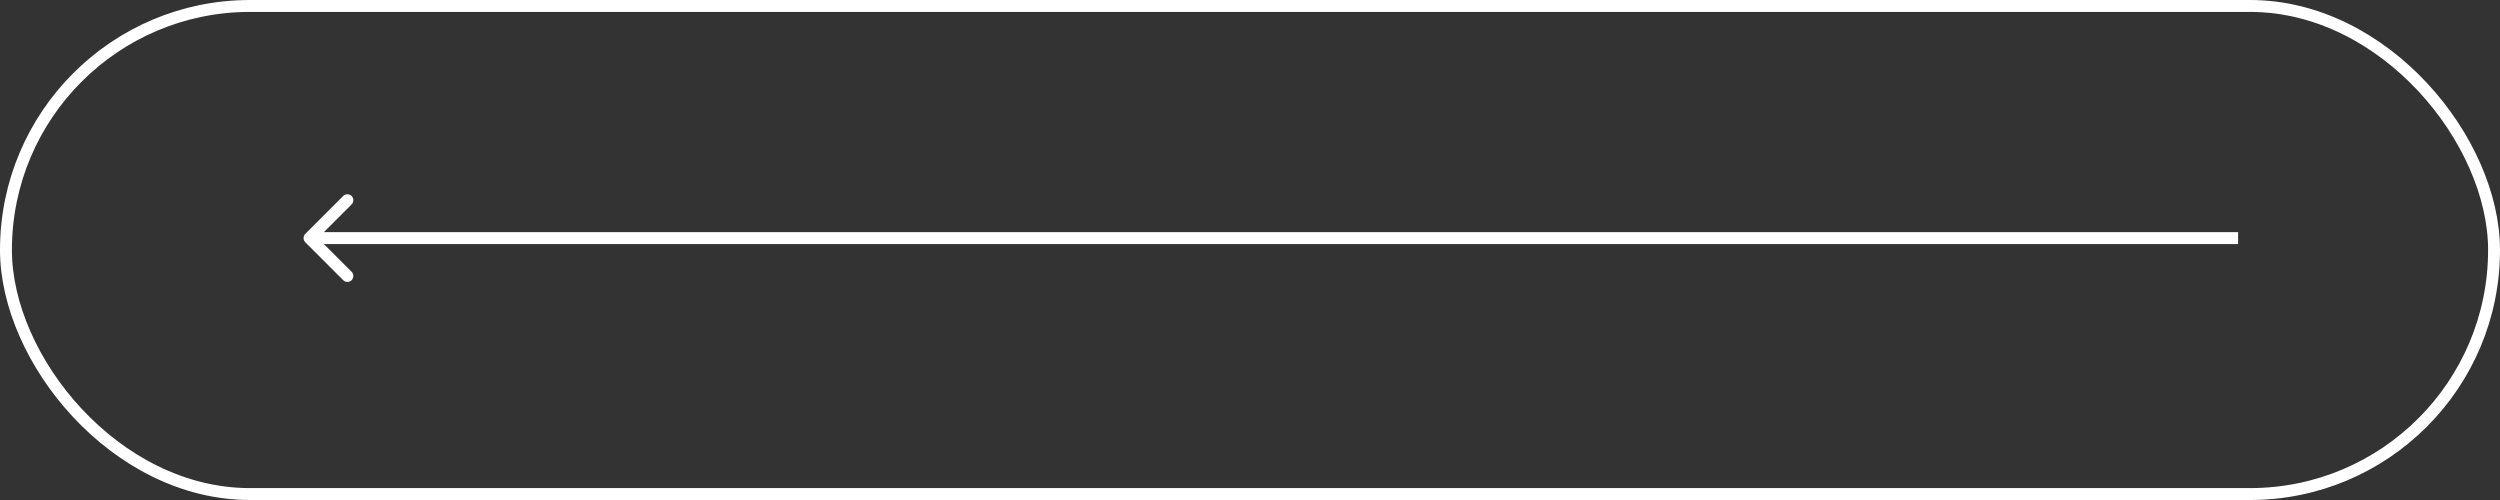 <?xml version="1.0" encoding="UTF-8"?> <svg xmlns="http://www.w3.org/2000/svg" width="105" height="21" viewBox="0 0 105 21" fill="none"><rect x="0" y="0" width="105" height="21" fill="#333333" stroke="none"/><rect x="0.25" y="0.25" width="104.5" height="20.5" rx="10.25" stroke="white" stroke-width="0.5"></rect><path d="M12.823 9.823C12.726 9.921 12.726 10.079 12.823 10.177L14.414 11.768C14.512 11.865 14.67 11.865 14.768 11.768C14.865 11.67 14.865 11.512 14.768 11.414L13.354 10L14.768 8.586C14.865 8.488 14.865 8.33 14.768 8.232C14.67 8.135 14.512 8.135 14.414 8.232L12.823 9.823ZM94 10L94 9.75L13 9.75L13 10L13 10.25L94 10.25L94 10Z" fill="white"></path></svg> 